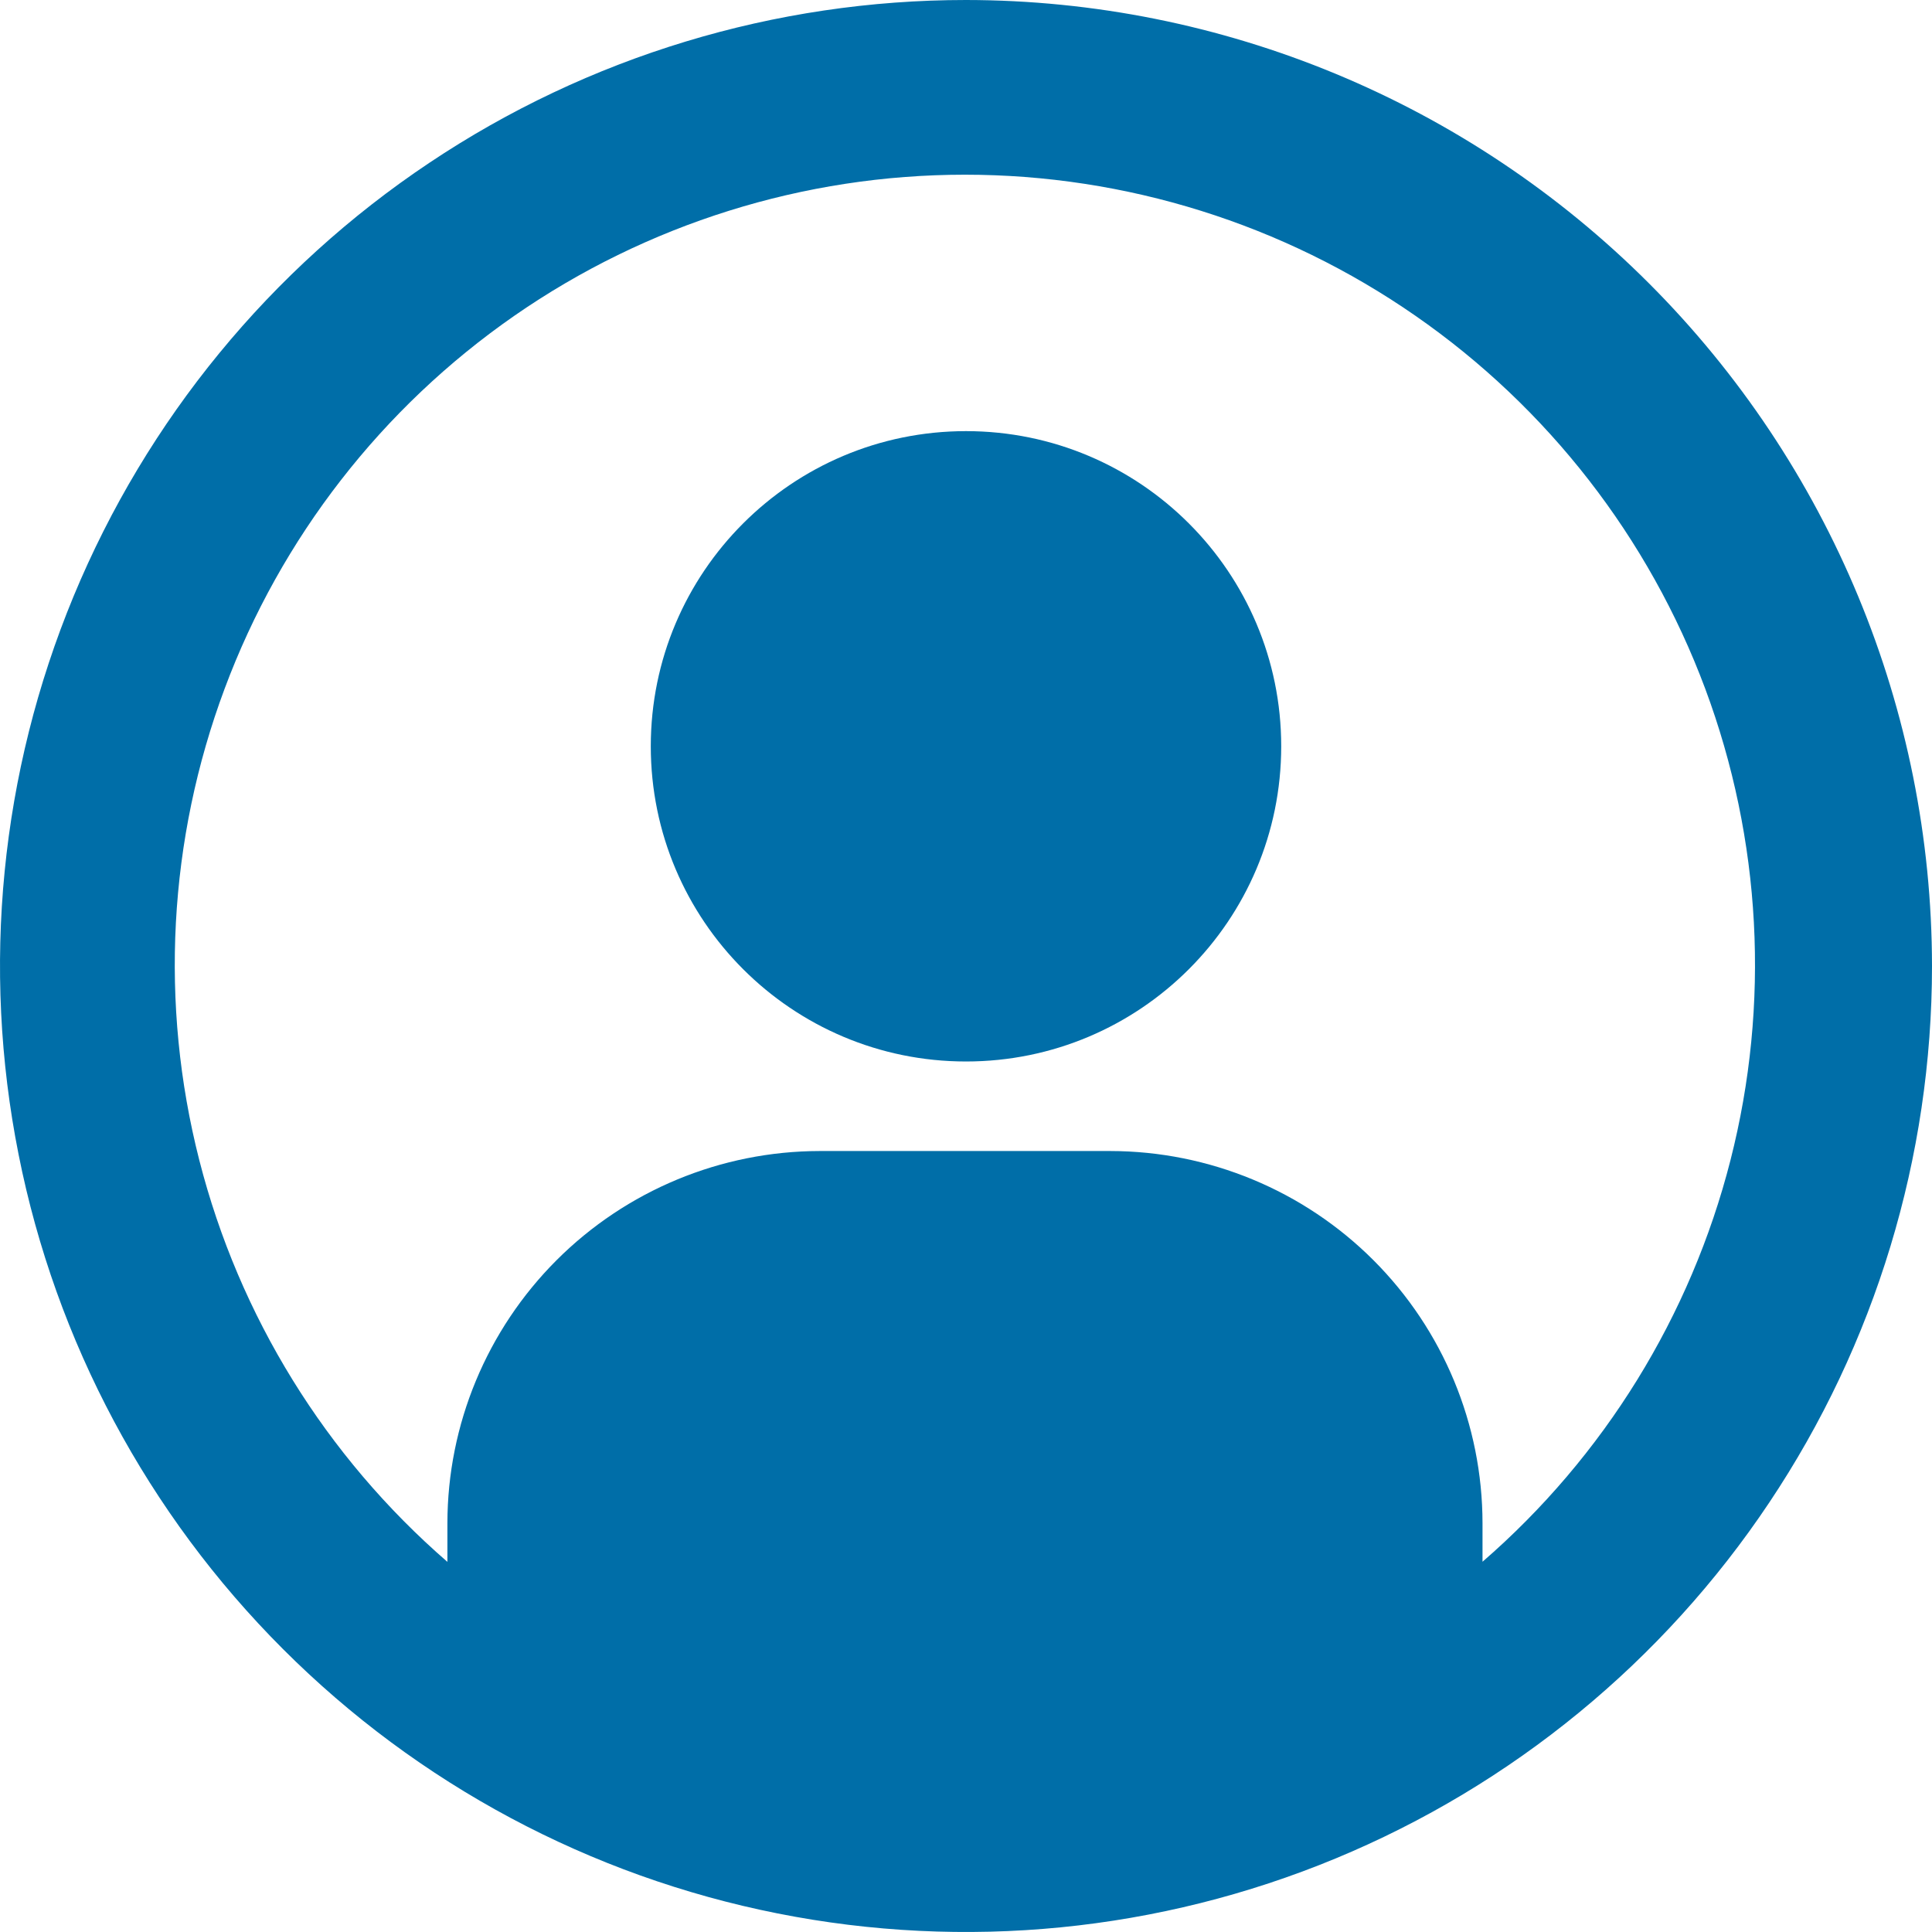 <svg width="26" height="26" viewBox="0 0 26 26" fill="none" xmlns="http://www.w3.org/2000/svg">
<g clip-path="url(#clip0_202_78)">
<path d="M13 14.285C15.343 14.285 17.242 12.386 17.242 10.043C17.242 7.701 15.343 5.802 13 5.802C10.657 5.802 8.758 7.701 8.758 10.043C8.758 12.386 10.657 14.285 13 14.285Z" fill="#006EA8"/>
<path d="M13 0C10.429 0 7.915 0.762 5.778 2.191C3.64 3.619 1.974 5.65 0.99 8.025C0.006 10.401 -0.252 13.014 0.25 15.536C0.751 18.058 1.99 20.374 3.808 22.192C5.626 24.011 7.942 25.249 10.464 25.75C12.986 26.252 15.6 25.994 17.975 25.01C20.35 24.026 22.381 22.36 23.809 20.222C25.238 18.085 26 15.571 26 13C25.997 9.553 24.626 6.248 22.189 3.811C19.752 1.374 16.447 0.003 13 0ZM19.951 21.019V20.499C19.95 19.171 19.422 17.898 18.483 16.959C17.544 16.02 16.27 15.492 14.943 15.49H11.03C9.702 15.492 8.429 16.02 7.49 16.959C6.551 17.898 6.022 19.171 6.021 20.499V21.019C4.383 19.599 3.218 17.713 2.682 15.613C2.146 13.512 2.265 11.299 3.023 9.268C3.78 7.237 5.141 5.486 6.921 4.25C8.702 3.014 10.818 2.351 12.985 2.351C15.153 2.351 17.269 3.014 19.049 4.25C20.83 5.486 22.19 7.237 22.948 9.268C23.705 11.299 23.824 13.512 23.288 15.613C22.752 17.713 21.587 19.599 19.949 21.019H19.951Z" fill="#006EA8"/>
</g>
<defs>
<clipPath id="clip0_202_78">
<rect width="26" height="26" fill="white"/>
</clipPath>
</defs>
</svg>
